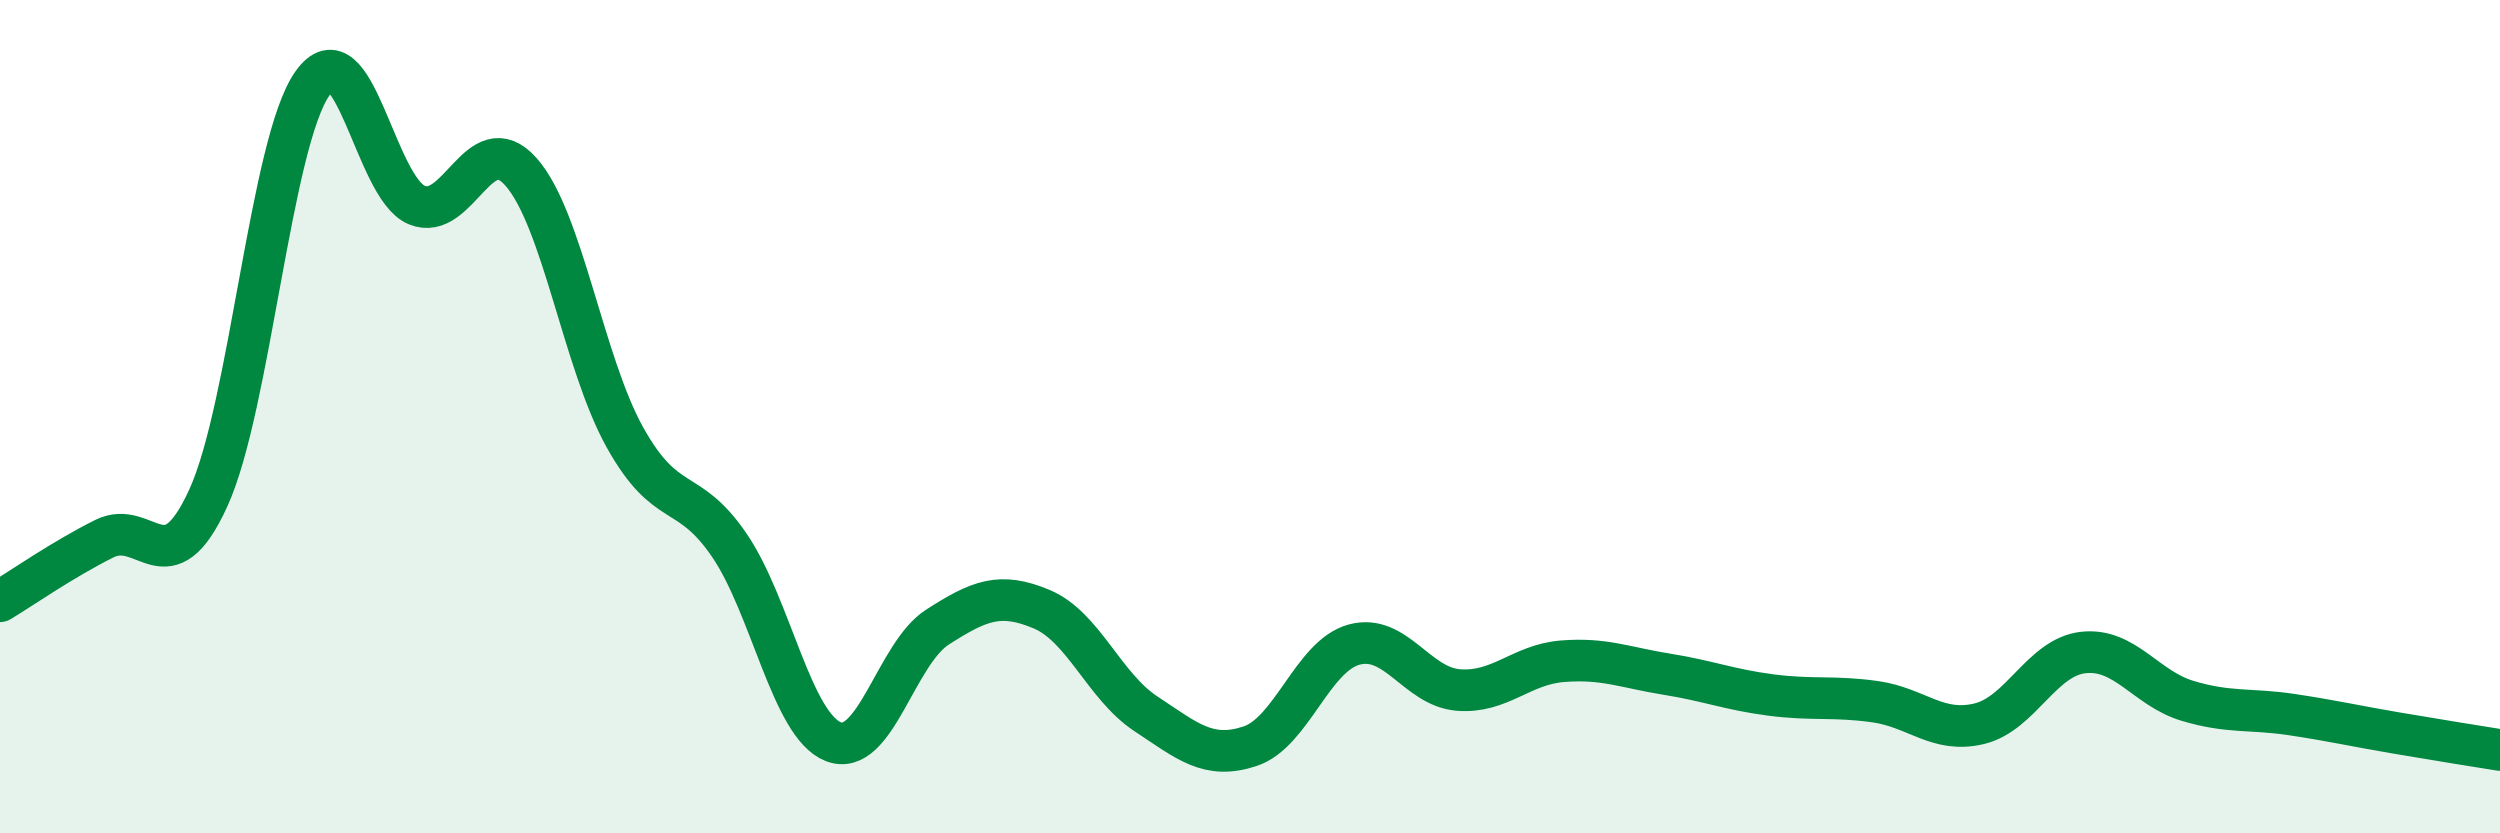 
    <svg width="60" height="20" viewBox="0 0 60 20" xmlns="http://www.w3.org/2000/svg">
      <path
        d="M 0,14.43 C 0.5,14.13 1.5,13.43 2.5,12.93 C 3.5,12.43 4,14.14 5,11.95 C 6,9.76 6.5,3.41 7.5,2 C 8.5,0.59 9,4.5 10,4.92 C 11,5.34 11.5,3 12.5,4.12 C 13.5,5.24 14,8.71 15,10.5 C 16,12.29 16.5,11.62 17.5,13.08 C 18.5,14.54 19,17.41 20,17.8 C 21,18.19 21.5,15.69 22.5,15.05 C 23.5,14.41 24,14.2 25,14.62 C 26,15.04 26.5,16.47 27.5,17.13 C 28.5,17.79 29,18.24 30,17.91 C 31,17.58 31.5,15.74 32.5,15.47 C 33.5,15.2 34,16.48 35,16.56 C 36,16.64 36.5,15.95 37.5,15.87 C 38.5,15.79 39,16.02 40,16.18 C 41,16.34 41.5,16.55 42.5,16.68 C 43.5,16.81 44,16.7 45,16.84 C 46,16.98 46.5,17.61 47.5,17.37 C 48.5,17.13 49,15.77 50,15.66 C 51,15.55 51.5,16.52 52.5,16.82 C 53.5,17.12 54,17 55,17.15 C 56,17.3 56.5,17.42 57.5,17.59 C 58.5,17.76 59.5,17.92 60,18L60 20L0 20Z"
        fill="#008740"
        opacity="0.1"
        stroke-linecap="round"
        stroke-linejoin="round"
      />
      <path
        d="M 0,14.43 C 0.5,14.13 1.5,13.43 2.5,12.93 C 3.5,12.43 4,14.14 5,11.95 C 6,9.76 6.5,3.41 7.5,2 C 8.5,0.59 9,4.5 10,4.92 C 11,5.34 11.5,3 12.5,4.12 C 13.5,5.24 14,8.71 15,10.5 C 16,12.29 16.5,11.62 17.5,13.08 C 18.5,14.54 19,17.41 20,17.8 C 21,18.19 21.5,15.69 22.5,15.05 C 23.5,14.41 24,14.2 25,14.62 C 26,15.04 26.5,16.47 27.5,17.13 C 28.5,17.79 29,18.24 30,17.91 C 31,17.58 31.5,15.74 32.5,15.47 C 33.5,15.2 34,16.48 35,16.56 C 36,16.64 36.5,15.95 37.5,15.87 C 38.5,15.79 39,16.02 40,16.18 C 41,16.34 41.5,16.55 42.5,16.68 C 43.5,16.81 44,16.7 45,16.84 C 46,16.98 46.5,17.61 47.5,17.37 C 48.5,17.13 49,15.77 50,15.66 C 51,15.55 51.5,16.52 52.5,16.82 C 53.5,17.12 54,17 55,17.15 C 56,17.3 56.5,17.42 57.5,17.59 C 58.5,17.76 59.5,17.92 60,18"
        stroke="#008740"
        stroke-width="1"
        fill="none"
        stroke-linecap="round"
        stroke-linejoin="round"
      />
    </svg>
  